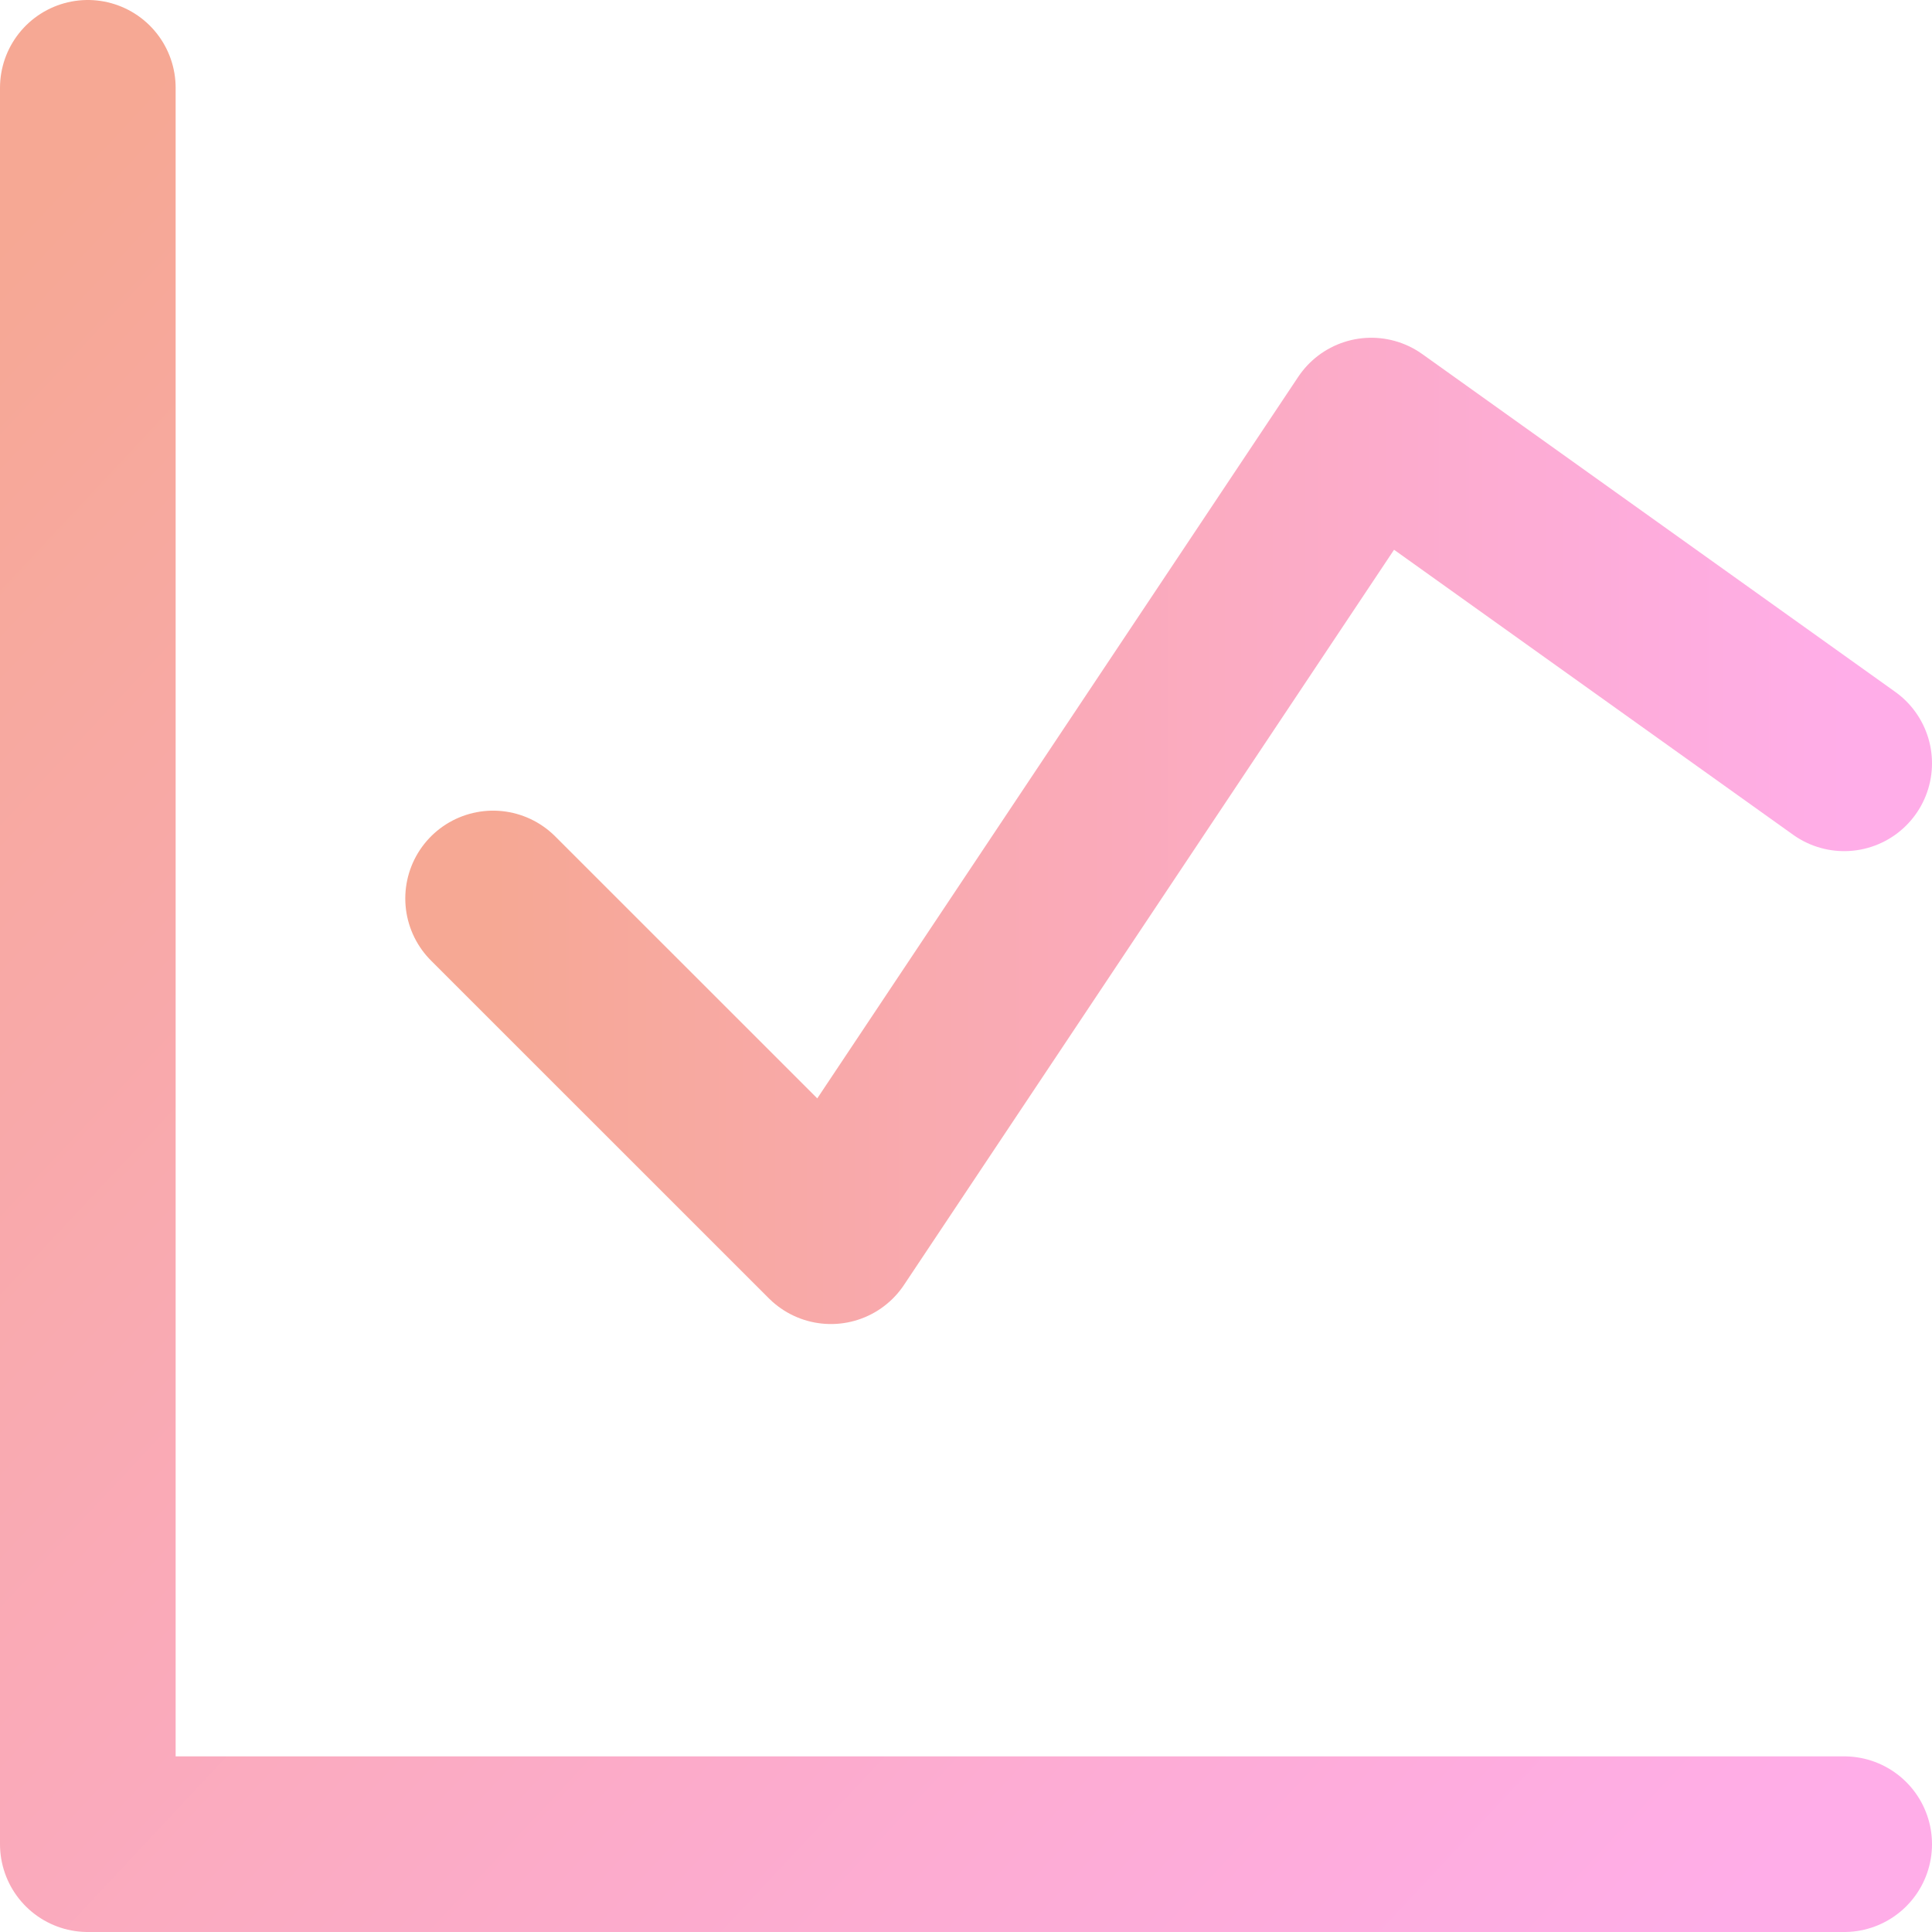 <svg width="22" height="22" viewBox="0 0 22 22" fill="none" xmlns="http://www.w3.org/2000/svg">
<path d="M1 1V21H21" stroke="url(#paint0_linear_1_3596)" stroke-width="2" stroke-linecap="round" stroke-linejoin="round"/>
<path d="M5.615 10.231L9.462 14.077L15.615 4.846L21 8.692" stroke="url(#paint1_linear_1_3596)" stroke-width="2" stroke-linecap="round" stroke-linejoin="round"/>
<defs>
<linearGradient id="paint0_linear_1_3596" x1="1" y1="1.646" x2="21" y2="20.354" gradientUnits="userSpaceOnUse">
<stop stop-color="#F6A894"/>
<stop offset="1" stop-color="#FFADE8"/>
</linearGradient>
<linearGradient id="paint1_linear_1_3596" x1="5.615" y1="9.461" x2="21" y2="9.461" gradientUnits="userSpaceOnUse">
<stop stop-color="#F6A894"/>
<stop offset="1" stop-color="#FFADE8"/>
</linearGradient>
</defs>
</svg>
